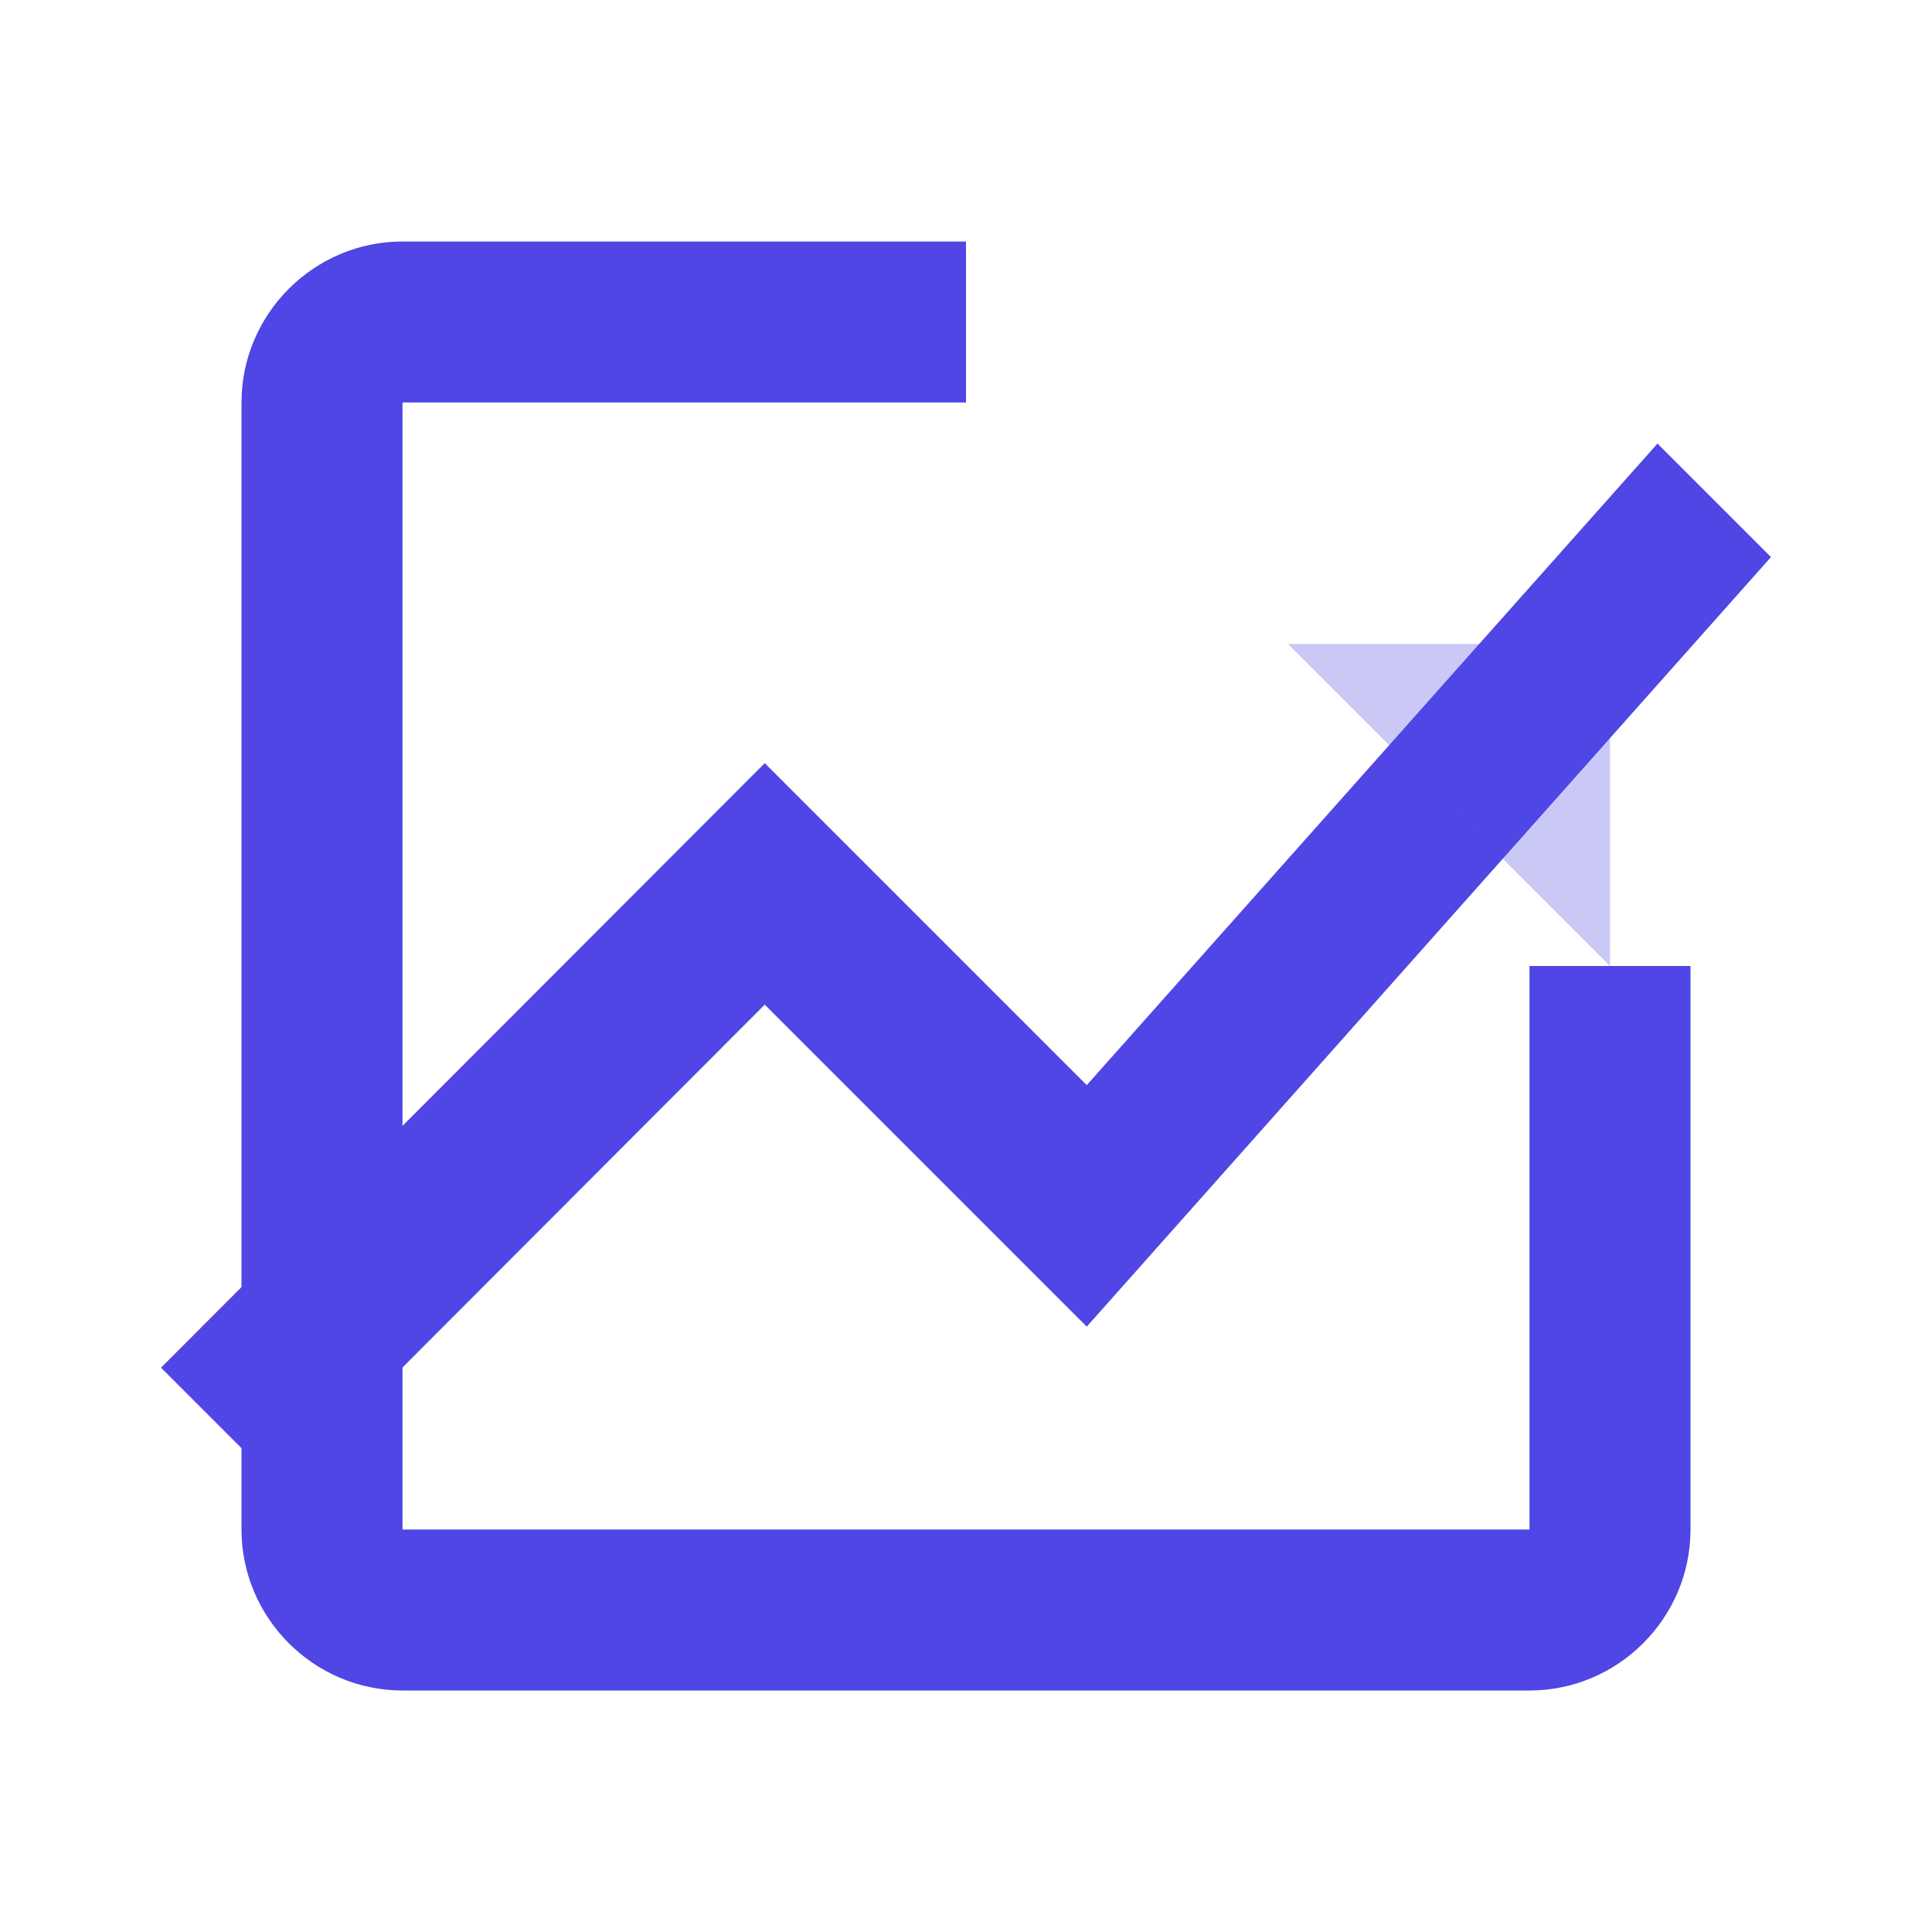 <svg width="24" height="24" viewBox="0 0 24 24" fill="none" xmlns="http://www.w3.org/2000/svg">
  <path d="M3.5 18.49L9.5 12.48L13.5 16.48L22 6.92L20.59 5.51L13.5 13.48L9.5 9.48L2 16.99L3.5 18.49Z" fill="#4F46E5"/>
  <path d="M19 19V12H21V19C21 20.1 20.1 21 19 21H5C3.9 21 3 20.1 3 19V5C3 3.9 3.9 3 5 3H12V5H5V19H19Z" fill="#4F46E5"/>
  <path opacity="0.3" d="M16 8L20 12L20 8L16 8Z" fill="#4F46E5"/>
</svg> 